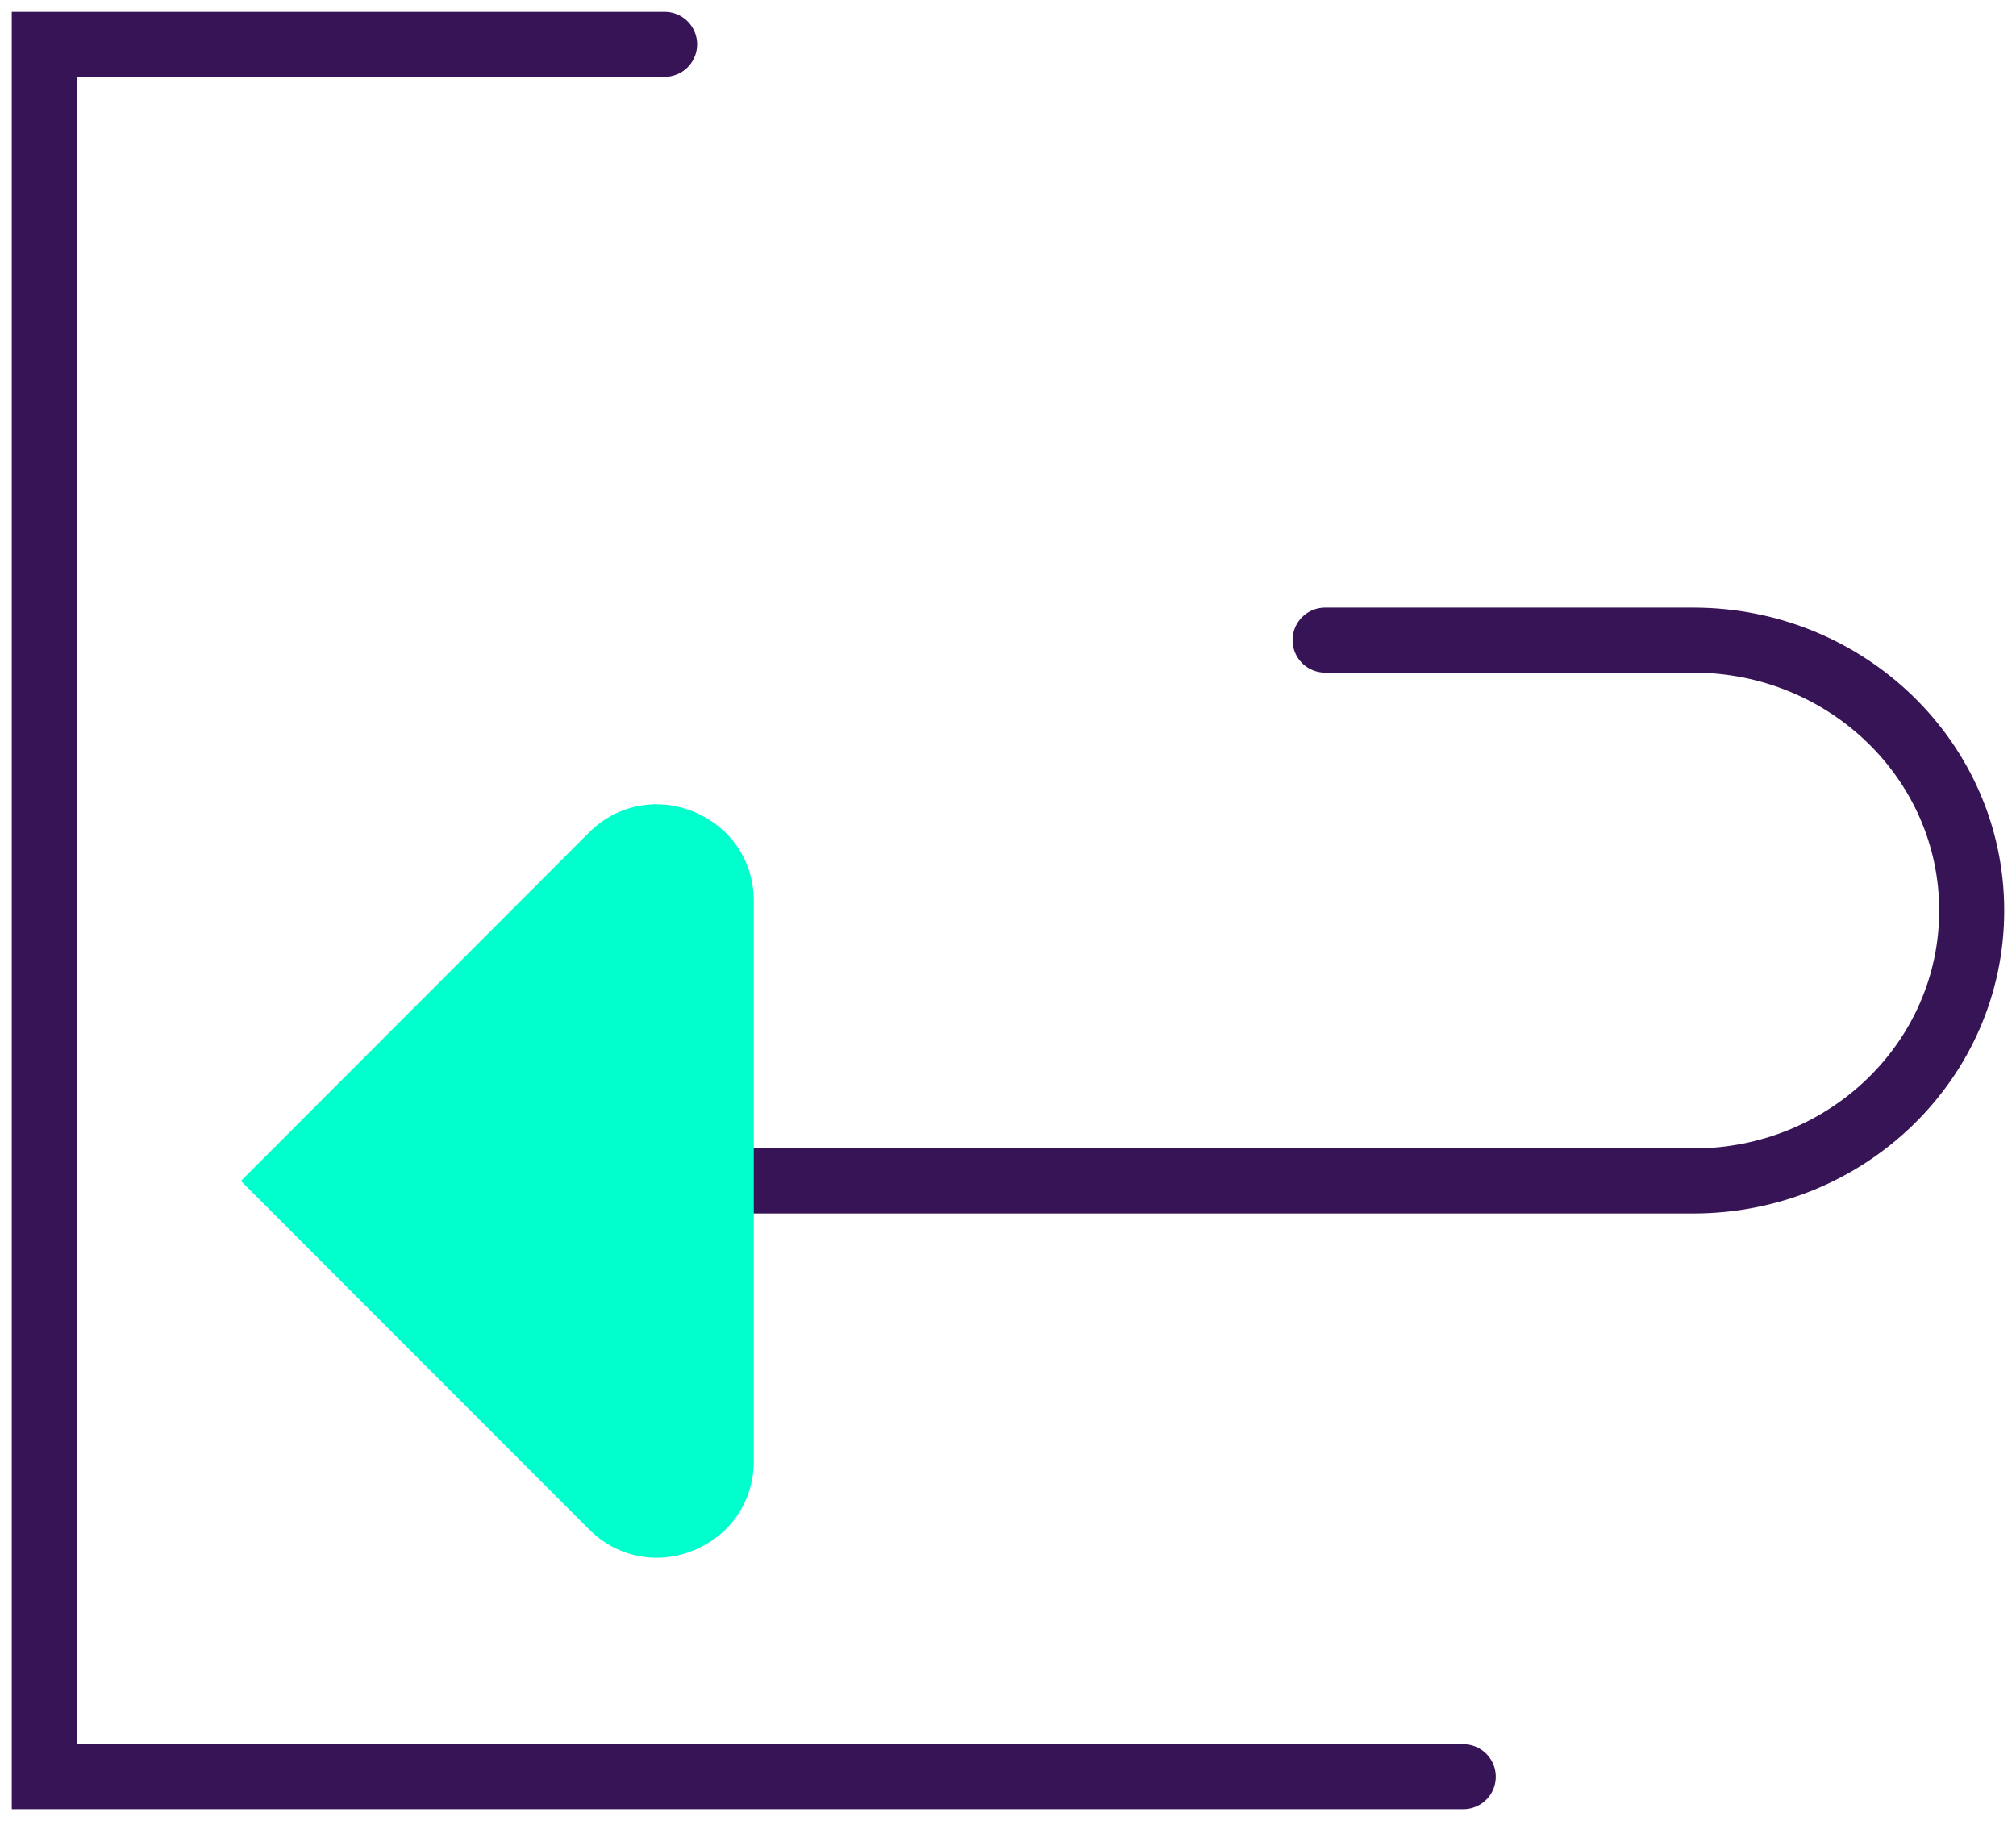 <svg width="93" height="84" viewBox="0 0 93 84" fill="none" xmlns="http://www.w3.org/2000/svg">
<path d="M61.128 29.527H78.113C85.209 29.527 90.957 35.116 90.957 42.001C90.957 48.898 85.209 54.474 78.113 54.474H34.773" stroke="#371455" stroke-width="3" stroke-miterlimit="10" stroke-linecap="round"/>
<path d="M34.773 67.382V41.577C34.773 37.597 29.965 35.606 27.159 38.414L11.114 54.473L27.159 70.531C29.965 73.353 34.773 71.363 34.773 67.382Z" fill="#00FFCC"/>
<path d="M67.502 81.955H2.043V2.045H30.659" stroke="#371455" stroke-width="3" stroke-miterlimit="10" stroke-linecap="round"/>
</svg>
